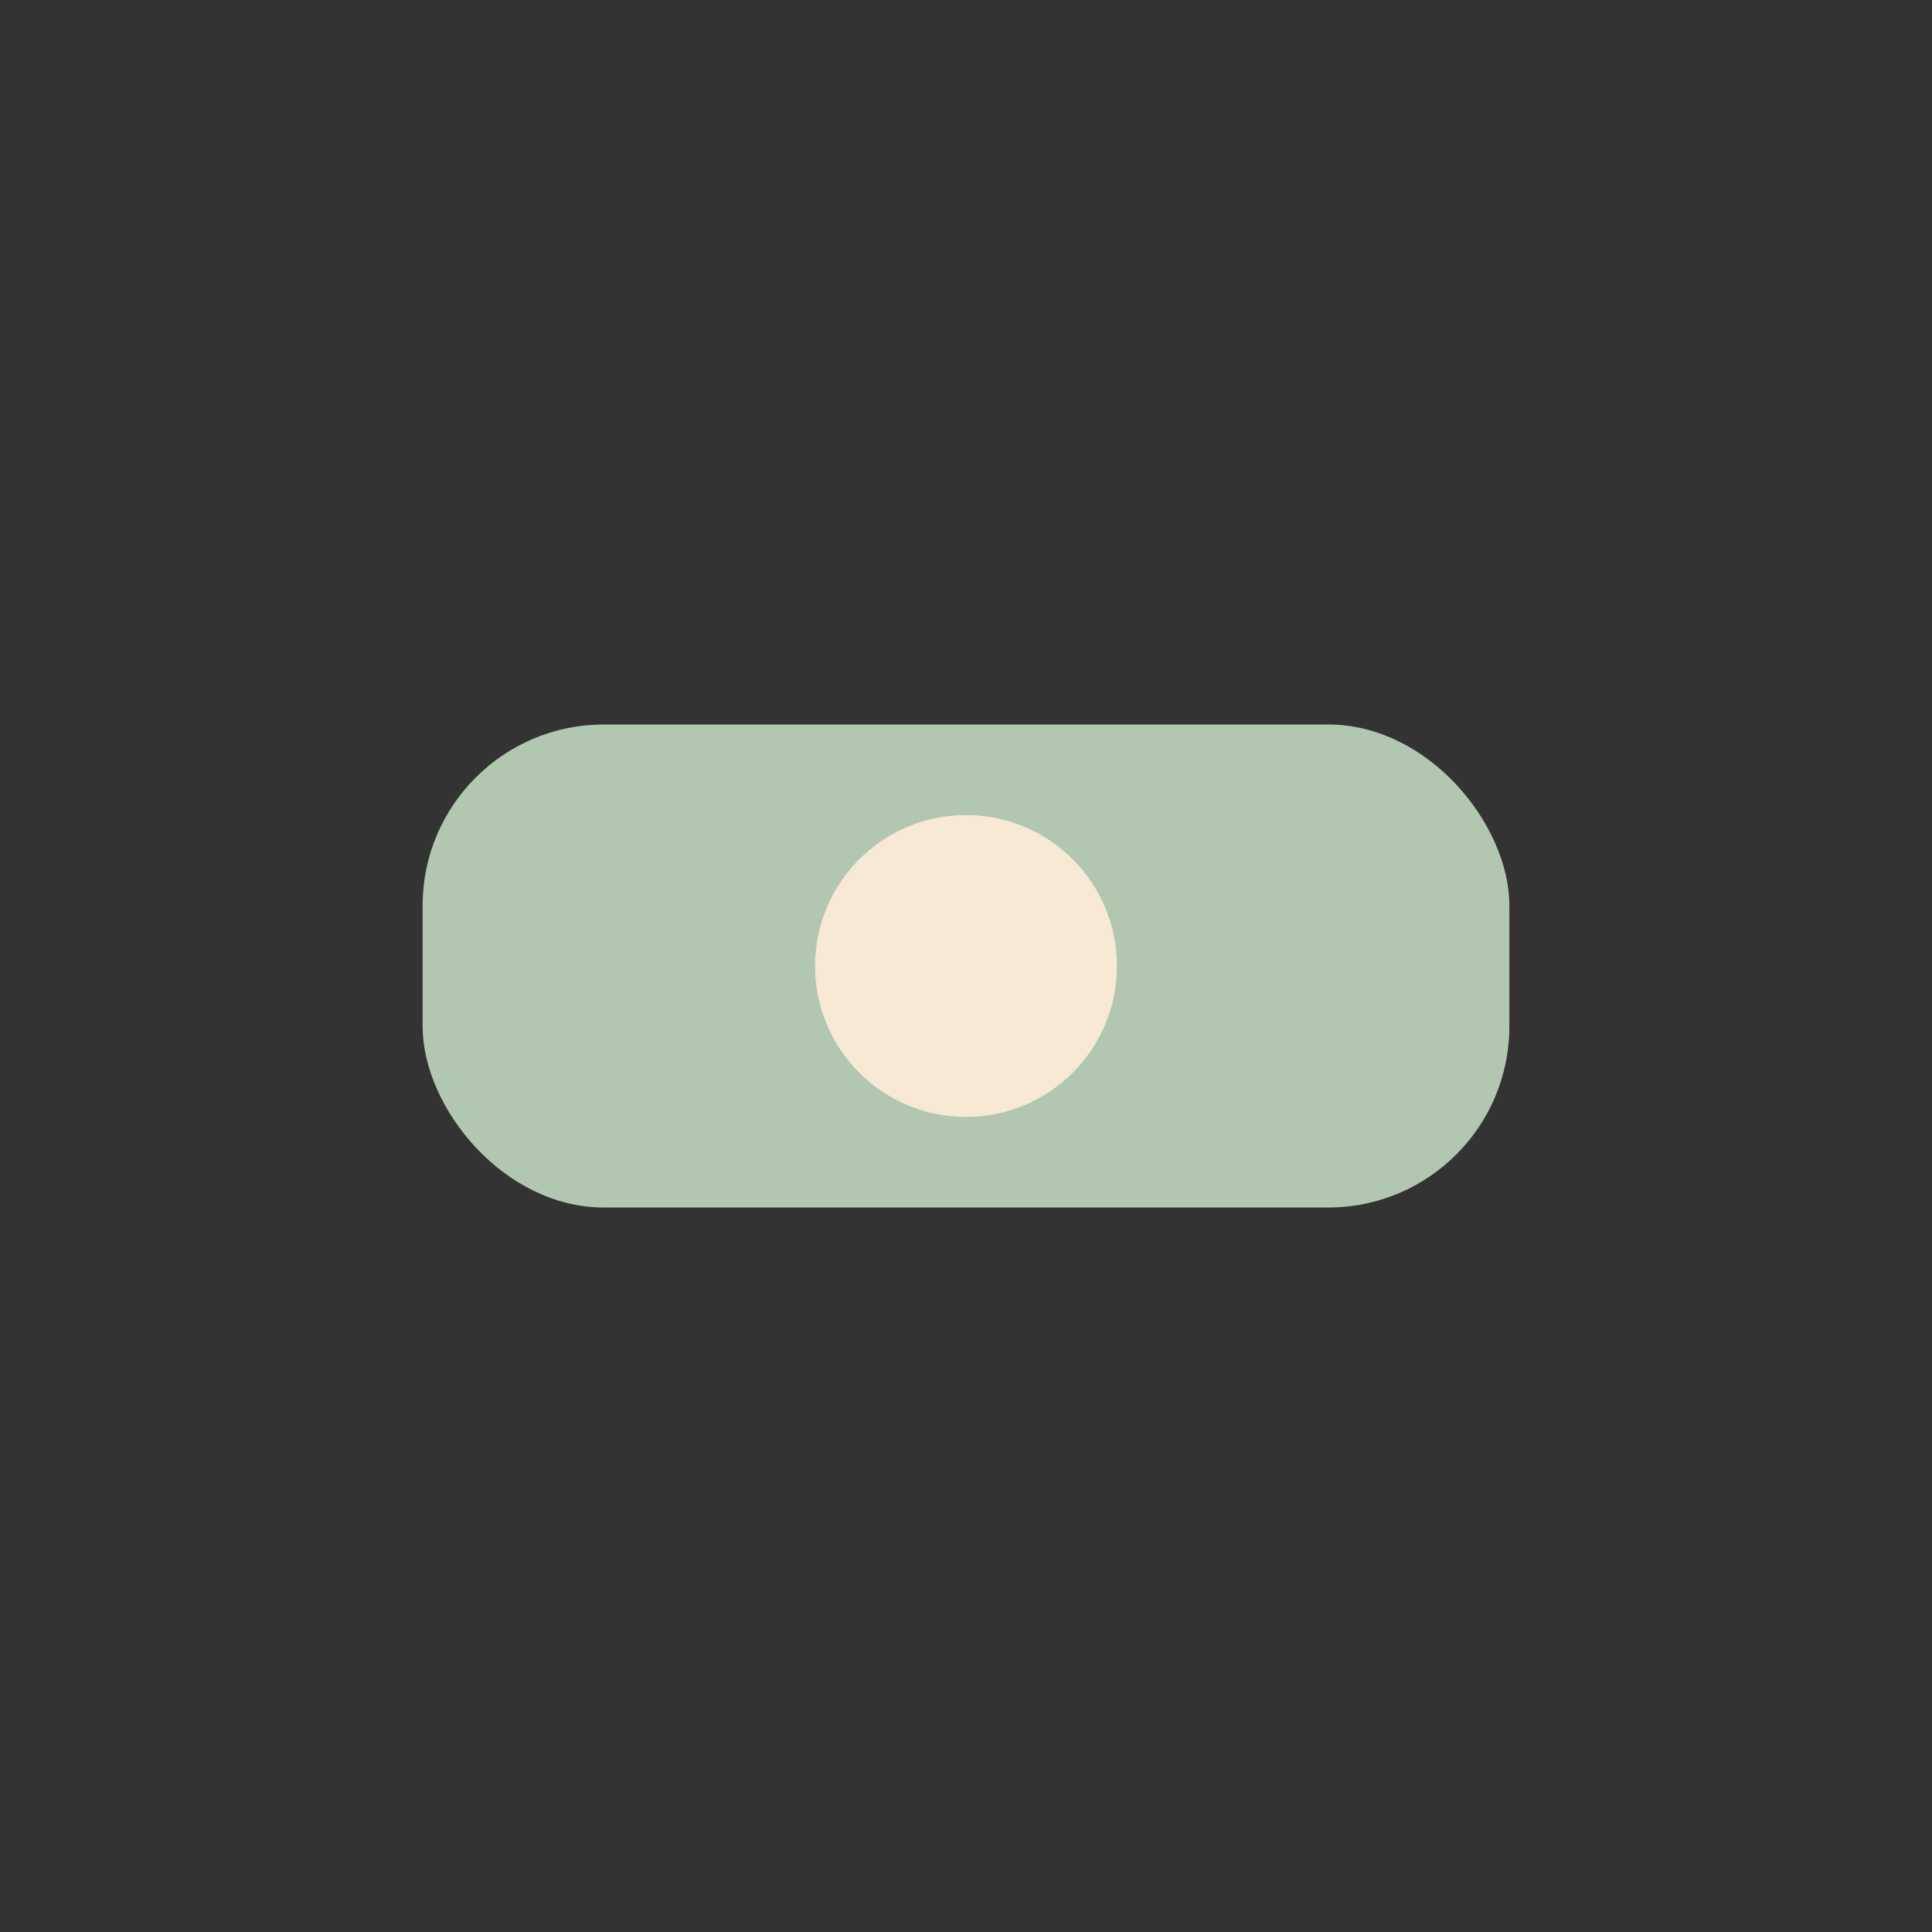 <?xml version="1.0" encoding="UTF-8"?>
<svg xmlns="http://www.w3.org/2000/svg" width="32" height="32" viewBox="0 0 32 32"><rect x="0" y="0" width="32" height="32" fill="#333333" stroke="none"/><rect x="7" y="12" rx="3" width="18" height="8" fill="#B2C7B0"/><circle cx="16" cy="16" r="2.5" fill="#F7E9D3"/></svg>